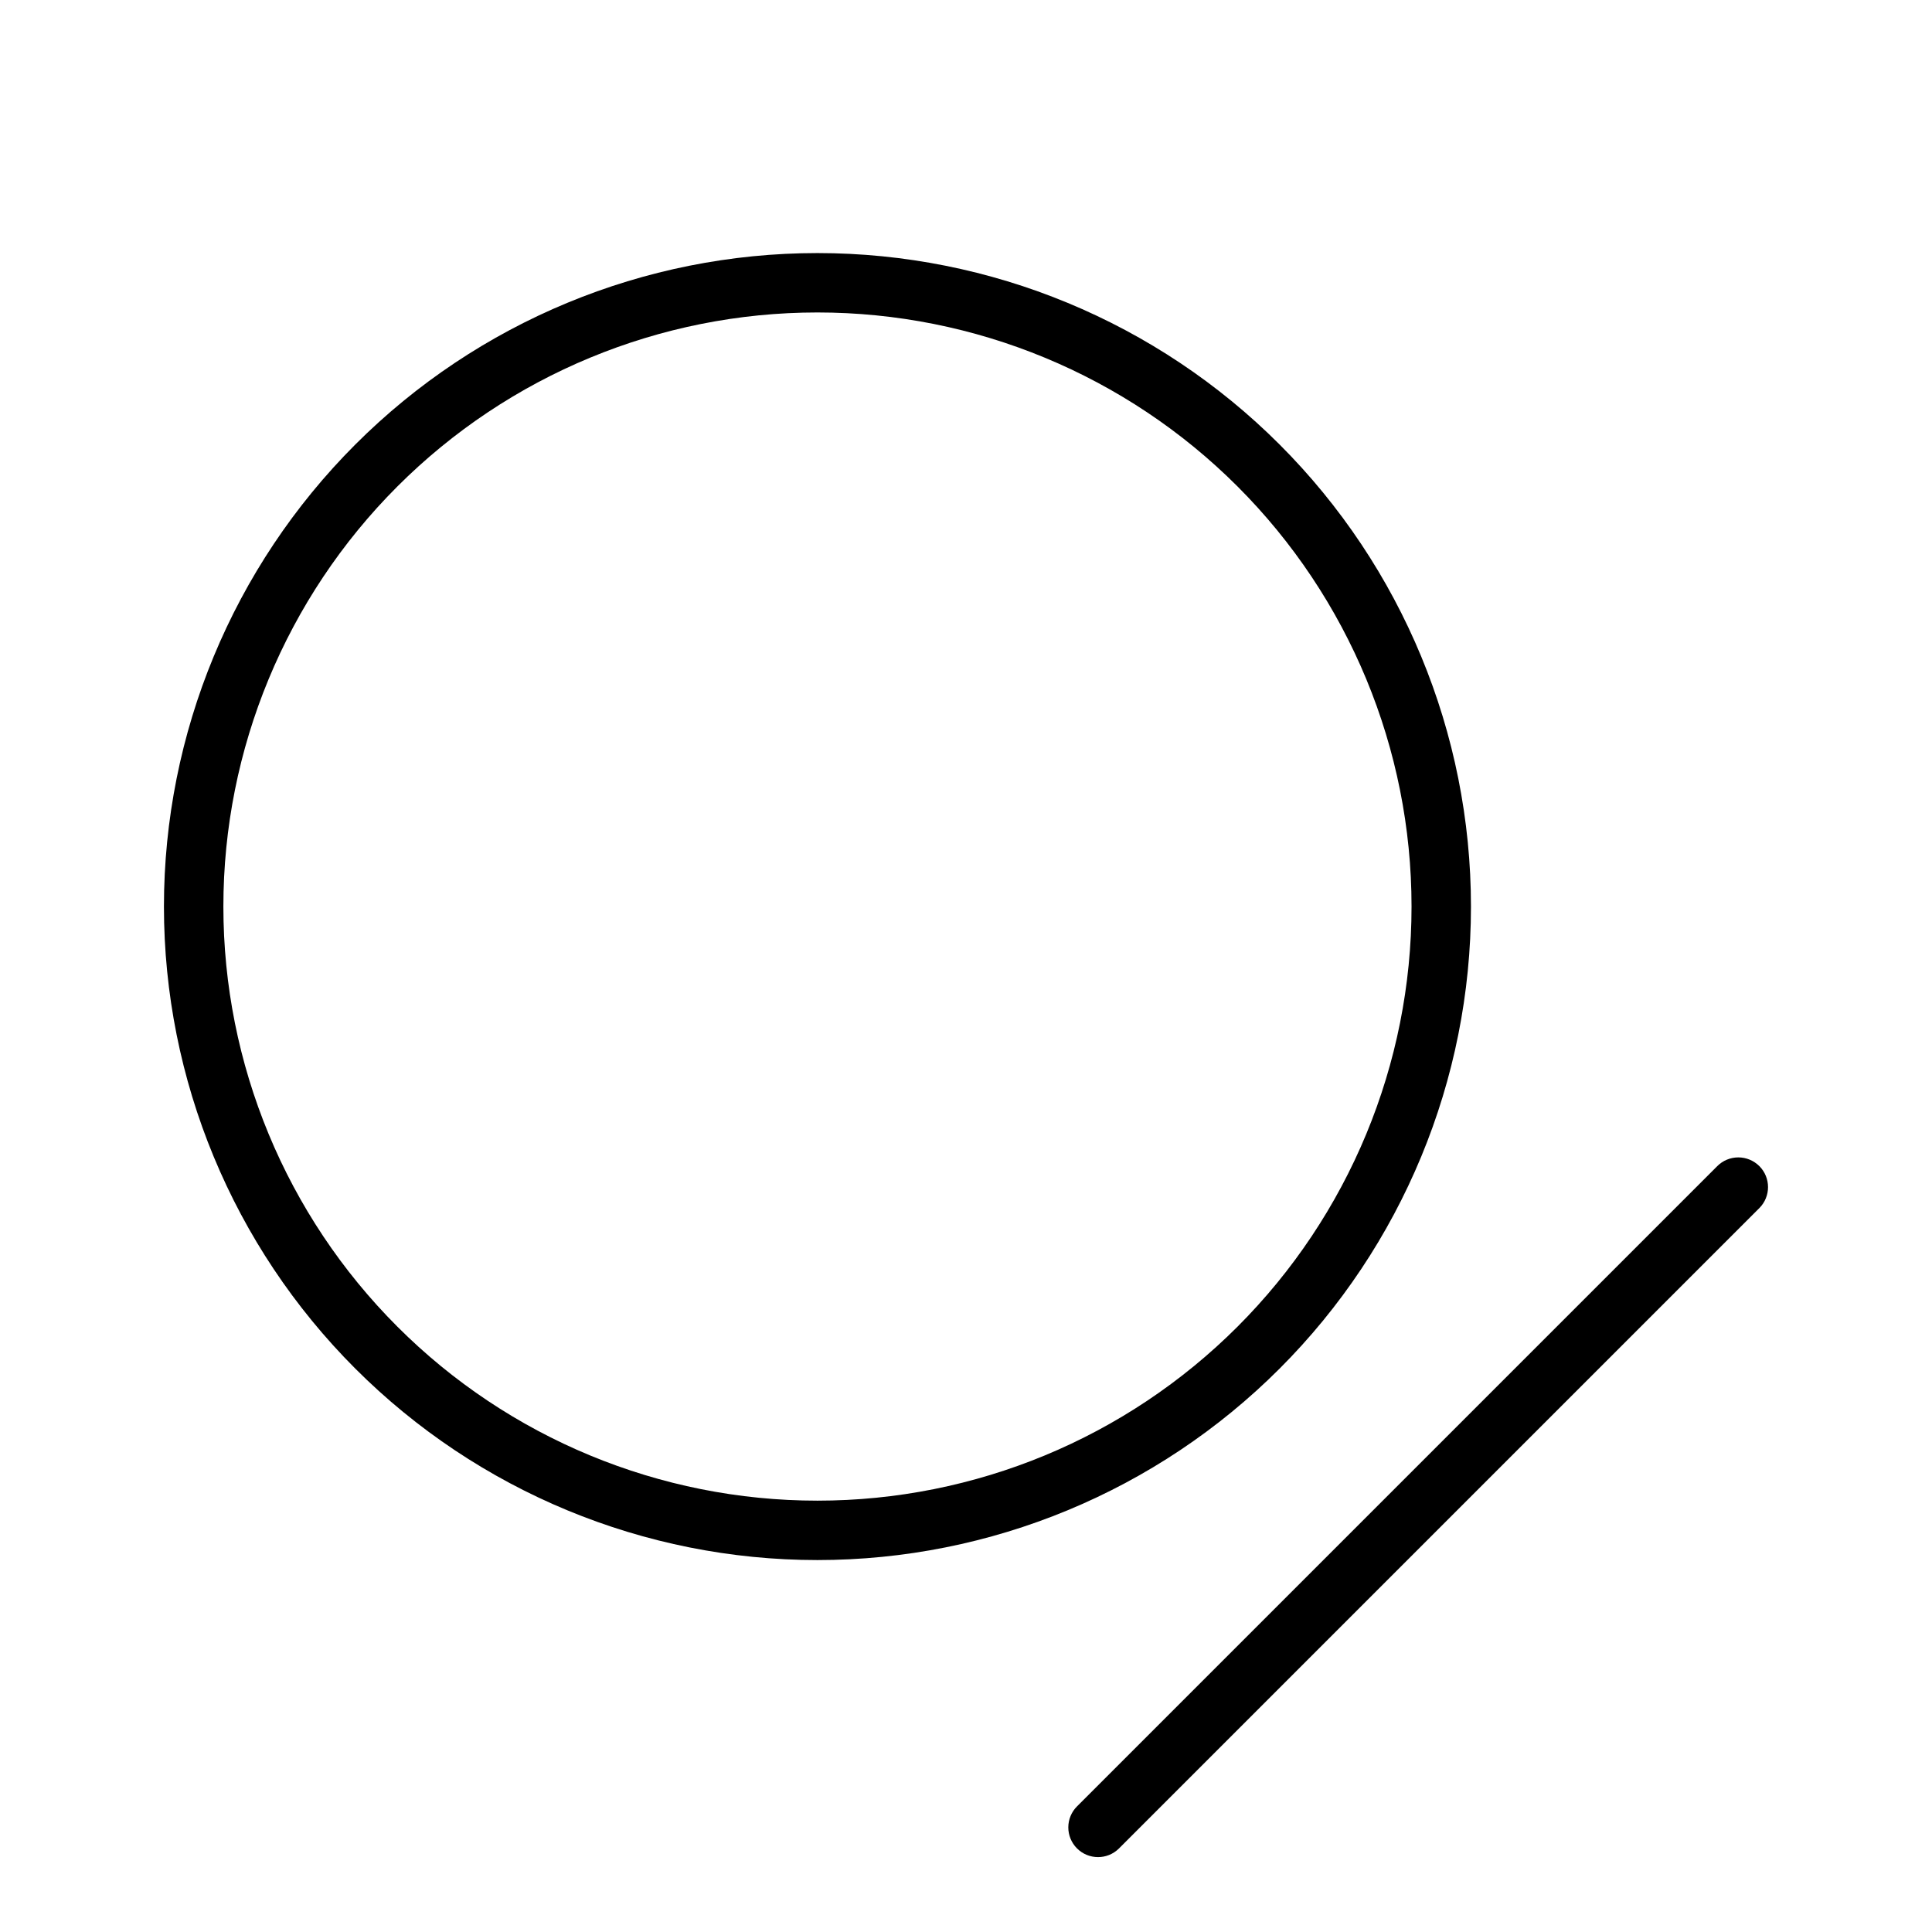 <?xml version="1.0" encoding="UTF-8"?>
<!-- Uploaded to: ICON Repo, www.svgrepo.com, Generator: ICON Repo Mixer Tools -->
<svg fill="#000000" width="800px" height="800px" version="1.1" viewBox="144 144 512 512" xmlns="http://www.w3.org/2000/svg">
 <g>
  <path d="m533.82 384.25c0-45.93-18.246-89.98-50.727-122.46-32.477-32.477-76.527-50.723-122.46-50.723-45.93 0-89.98 18.246-122.46 50.723-32.48 32.48-50.727 76.531-50.727 122.46 0 45.934 18.246 89.98 50.727 122.46 32.477 32.477 76.527 50.723 122.46 50.723 45.934 0 89.984-18.246 122.46-50.723 32.48-32.48 50.727-76.527 50.727-122.46zm-173.19 157.44c-41.754 0-81.801-16.586-111.32-46.113-29.527-29.527-46.113-69.57-46.113-111.33 0-41.754 16.586-81.801 46.113-111.33 29.523-29.523 69.57-46.113 111.32-46.113 41.758 0 81.805 16.59 111.33 46.113 29.527 29.527 46.113 69.574 46.113 111.33 0 41.758-16.586 81.801-46.113 111.33-29.523 29.527-69.57 46.113-111.33 46.113z"/>
  <path d="m610.26 453.05c-1.48-1.488-3.492-2.328-5.59-2.328-2.102 0-4.113 0.84-5.59 2.328l-169.64 169.64c-1.484 1.473-2.32 3.473-2.328 5.559-0.008 2.09 0.816 4.098 2.289 5.578 3.062 3.086 8.051 3.106 11.137 0.039l169.72-169.72c3.051-3.07 3.051-8.031 0-11.102z"/>
 </g>
</svg>